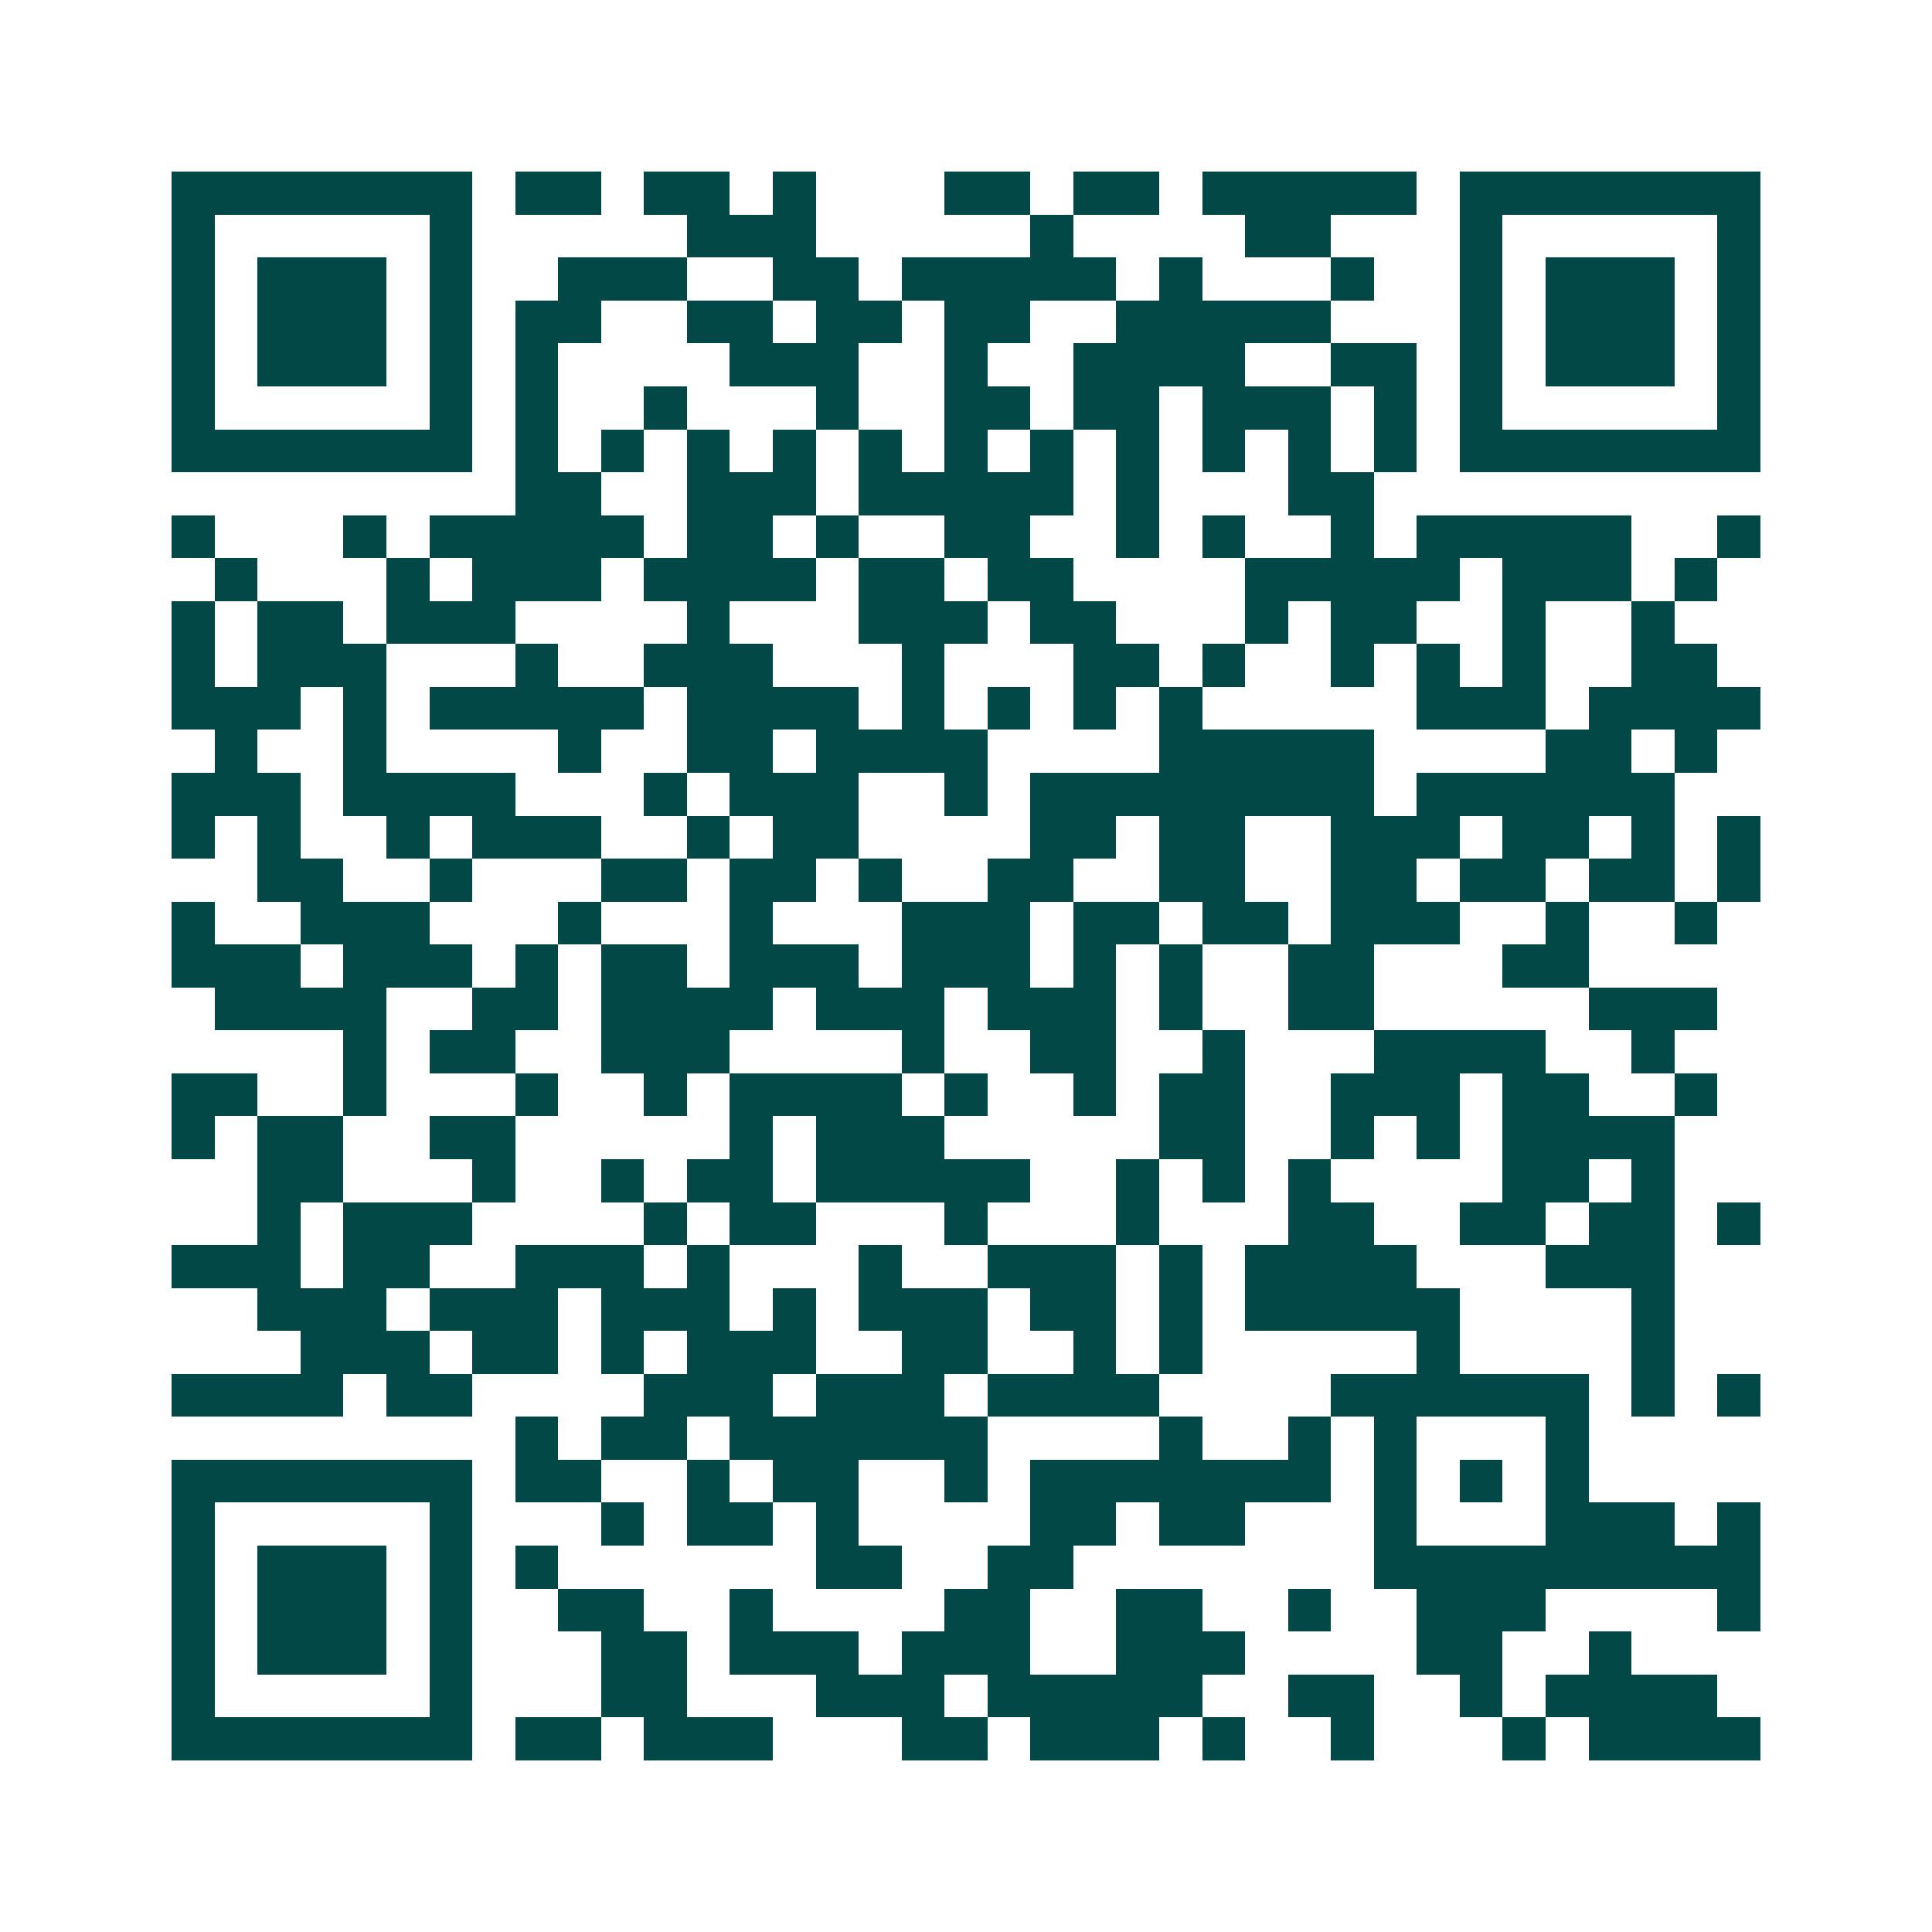 <svg xmlns="http://www.w3.org/2000/svg" width="200" height="200" viewBox="0 0 45 45" shape-rendering="crispEdges"><path fill="#ffffff" d="M0 0h45v45H0z"/><path stroke="#014847" d="M4 4.5h7m1 0h2m1 0h2m1 0h1m3 0h2m1 0h2m1 0h5m1 0h7M4 5.5h1m5 0h1m5 0h3m5 0h1m4 0h2m3 0h1m5 0h1M4 6.5h1m1 0h3m1 0h1m2 0h3m2 0h2m1 0h5m1 0h1m3 0h1m2 0h1m1 0h3m1 0h1M4 7.5h1m1 0h3m1 0h1m1 0h2m2 0h2m1 0h2m1 0h2m2 0h5m3 0h1m1 0h3m1 0h1M4 8.5h1m1 0h3m1 0h1m1 0h1m4 0h3m2 0h1m2 0h4m2 0h2m1 0h1m1 0h3m1 0h1M4 9.5h1m5 0h1m1 0h1m2 0h1m3 0h1m2 0h2m1 0h2m1 0h3m1 0h1m1 0h1m5 0h1M4 10.5h7m1 0h1m1 0h1m1 0h1m1 0h1m1 0h1m1 0h1m1 0h1m1 0h1m1 0h1m1 0h1m1 0h1m1 0h7M12 11.5h2m2 0h3m1 0h5m1 0h1m3 0h2M4 12.5h1m3 0h1m1 0h5m1 0h2m1 0h1m2 0h2m2 0h1m1 0h1m2 0h1m1 0h5m2 0h1M5 13.5h1m3 0h1m1 0h3m1 0h4m1 0h2m1 0h2m4 0h5m1 0h3m1 0h1M4 14.5h1m1 0h2m1 0h3m4 0h1m3 0h3m1 0h2m3 0h1m1 0h2m2 0h1m2 0h1M4 15.5h1m1 0h3m3 0h1m2 0h3m3 0h1m3 0h2m1 0h1m2 0h1m1 0h1m1 0h1m2 0h2M4 16.5h3m1 0h1m1 0h5m1 0h4m1 0h1m1 0h1m1 0h1m1 0h1m5 0h3m1 0h4M5 17.5h1m2 0h1m4 0h1m2 0h2m1 0h4m4 0h5m4 0h2m1 0h1M4 18.5h3m1 0h4m3 0h1m1 0h3m2 0h1m1 0h8m1 0h6M4 19.5h1m1 0h1m2 0h1m1 0h3m2 0h1m1 0h2m4 0h2m1 0h2m2 0h3m1 0h2m1 0h1m1 0h1M6 20.5h2m2 0h1m3 0h2m1 0h2m1 0h1m2 0h2m2 0h2m2 0h2m1 0h2m1 0h2m1 0h1M4 21.5h1m2 0h3m3 0h1m3 0h1m3 0h3m1 0h2m1 0h2m1 0h3m2 0h1m2 0h1M4 22.5h3m1 0h3m1 0h1m1 0h2m1 0h3m1 0h3m1 0h1m1 0h1m2 0h2m3 0h2M5 23.5h4m2 0h2m1 0h4m1 0h3m1 0h3m1 0h1m2 0h2m5 0h3M8 24.5h1m1 0h2m2 0h3m4 0h1m2 0h2m2 0h1m3 0h4m2 0h1M4 25.5h2m2 0h1m3 0h1m2 0h1m1 0h4m1 0h1m2 0h1m1 0h2m2 0h3m1 0h2m2 0h1M4 26.5h1m1 0h2m2 0h2m5 0h1m1 0h3m5 0h2m2 0h1m1 0h1m1 0h4M6 27.5h2m3 0h1m2 0h1m1 0h2m1 0h5m2 0h1m1 0h1m1 0h1m4 0h2m1 0h1M6 28.5h1m1 0h3m4 0h1m1 0h2m3 0h1m3 0h1m3 0h2m2 0h2m1 0h2m1 0h1M4 29.5h3m1 0h2m2 0h3m1 0h1m3 0h1m2 0h3m1 0h1m1 0h4m3 0h3M6 30.5h3m1 0h3m1 0h3m1 0h1m1 0h3m1 0h2m1 0h1m1 0h5m4 0h1M7 31.5h3m1 0h2m1 0h1m1 0h3m2 0h2m2 0h1m1 0h1m5 0h1m4 0h1M4 32.5h4m1 0h2m4 0h3m1 0h3m1 0h4m4 0h6m1 0h1m1 0h1M12 33.5h1m1 0h2m1 0h6m4 0h1m2 0h1m1 0h1m3 0h1M4 34.5h7m1 0h2m2 0h1m1 0h2m2 0h1m1 0h7m1 0h1m1 0h1m1 0h1M4 35.5h1m5 0h1m3 0h1m1 0h2m1 0h1m4 0h2m1 0h2m3 0h1m3 0h3m1 0h1M4 36.5h1m1 0h3m1 0h1m1 0h1m6 0h2m2 0h2m7 0h9M4 37.5h1m1 0h3m1 0h1m2 0h2m2 0h1m4 0h2m2 0h2m2 0h1m2 0h3m4 0h1M4 38.5h1m1 0h3m1 0h1m3 0h2m1 0h3m1 0h3m2 0h3m4 0h2m2 0h1M4 39.5h1m5 0h1m3 0h2m3 0h3m1 0h5m2 0h2m2 0h1m1 0h4M4 40.5h7m1 0h2m1 0h3m3 0h2m1 0h3m1 0h1m2 0h1m3 0h1m1 0h4"/></svg>
